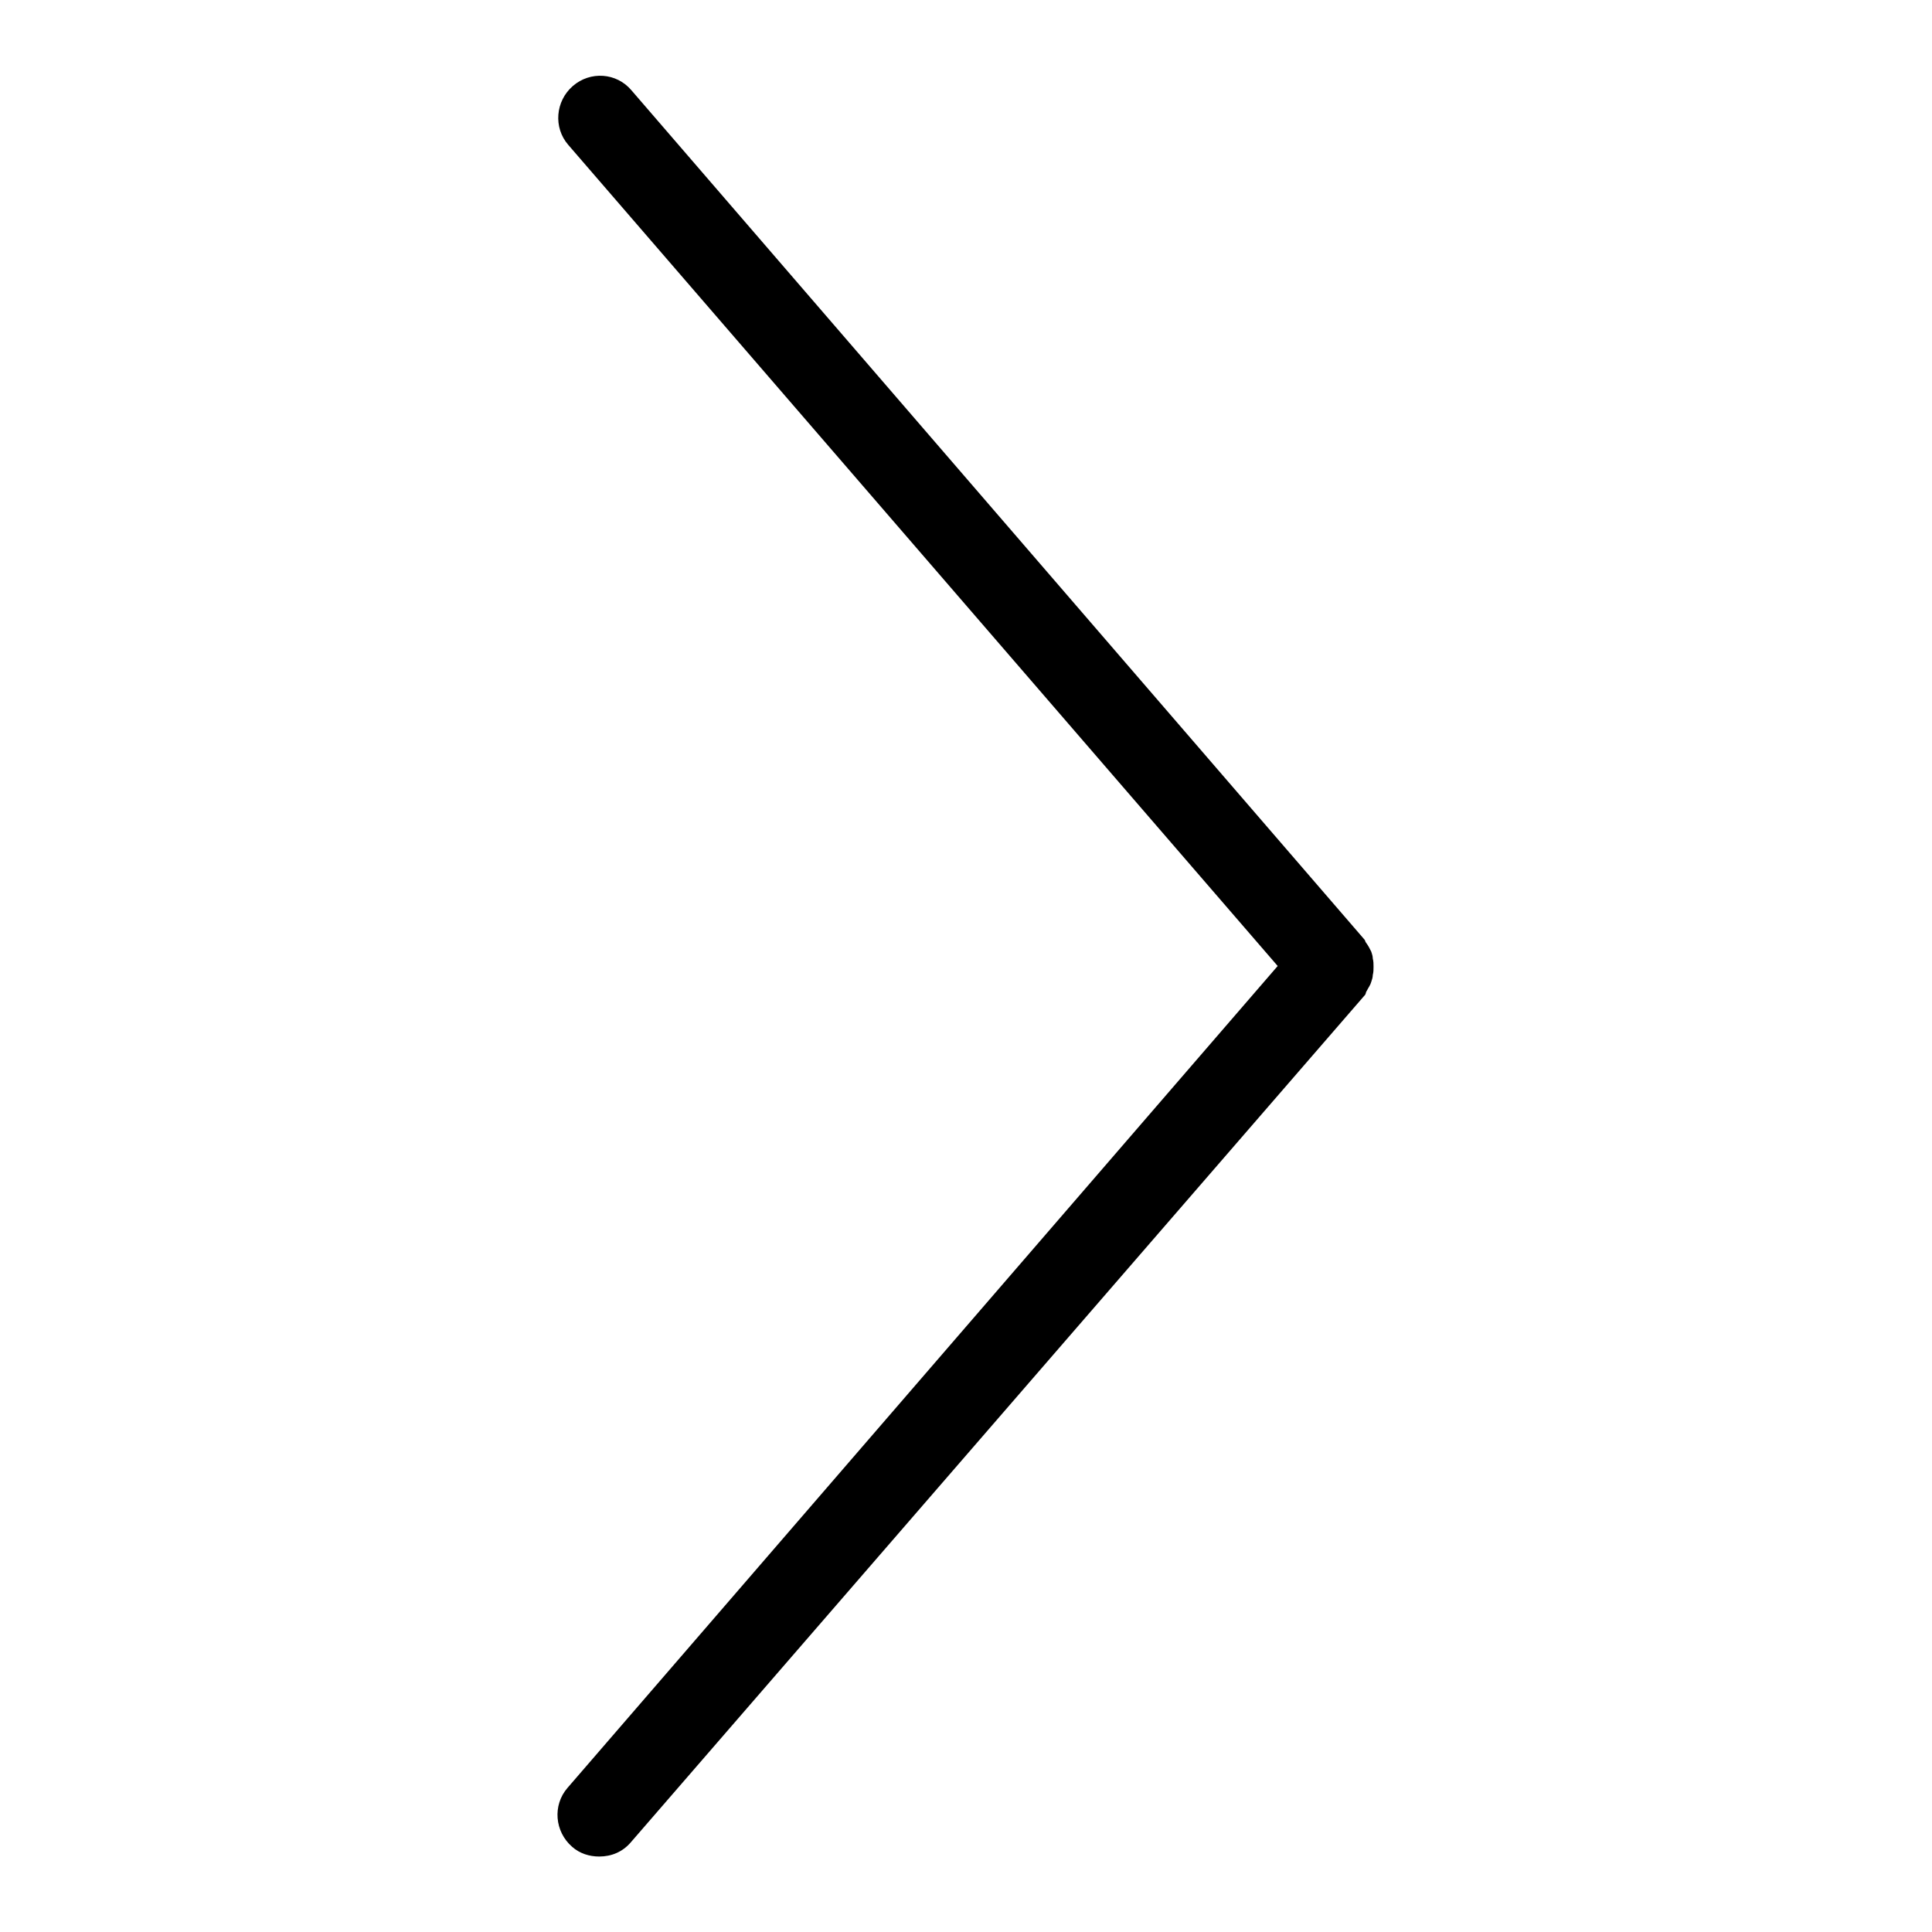 <?xml version="1.0" encoding="utf-8"?>
<!-- Svg Vector Icons : http://www.onlinewebfonts.com/icon -->
<!DOCTYPE svg PUBLIC "-//W3C//DTD SVG 1.1//EN" "http://www.w3.org/Graphics/SVG/1.1/DTD/svg11.dtd">
<svg version="1.1" xmlns="http://www.w3.org/2000/svg" xmlns:xlink="http://www.w3.org/1999/xlink" x="0px" y="0px" viewBox="0 0 256 256" enable-background="new 0 0 256 256" xml:space="preserve">
<g><g><path fill="#000000" d="M169.3,128l-94-108.8c-2-2.3-1.7-5.8,0.6-7.8c2.3-2,5.8-1.8,7.8,0.6l97.1,112.5c0.1,0.1,0.1,0.3,0.2,0.4c0.3,0.4,0.5,0.8,0.7,1.2c0.1,0.3,0.2,0.6,0.2,0.9c0.1,0.4,0.1,0.7,0.1,1.1c0,0.4,0,0.7-0.1,1.1c0,0.3-0.1,0.6-0.2,0.9c-0.1,0.4-0.4,0.8-0.6,1.2c-0.1,0.1-0.1,0.3-0.2,0.5L83.6,244.1c-1.1,1.3-2.6,1.9-4.2,1.9c-1.3,0-2.6-0.4-3.6-1.3c-2.3-2-2.6-5.5-0.6-7.8L169.3,128z"/></g></g>
</svg>
